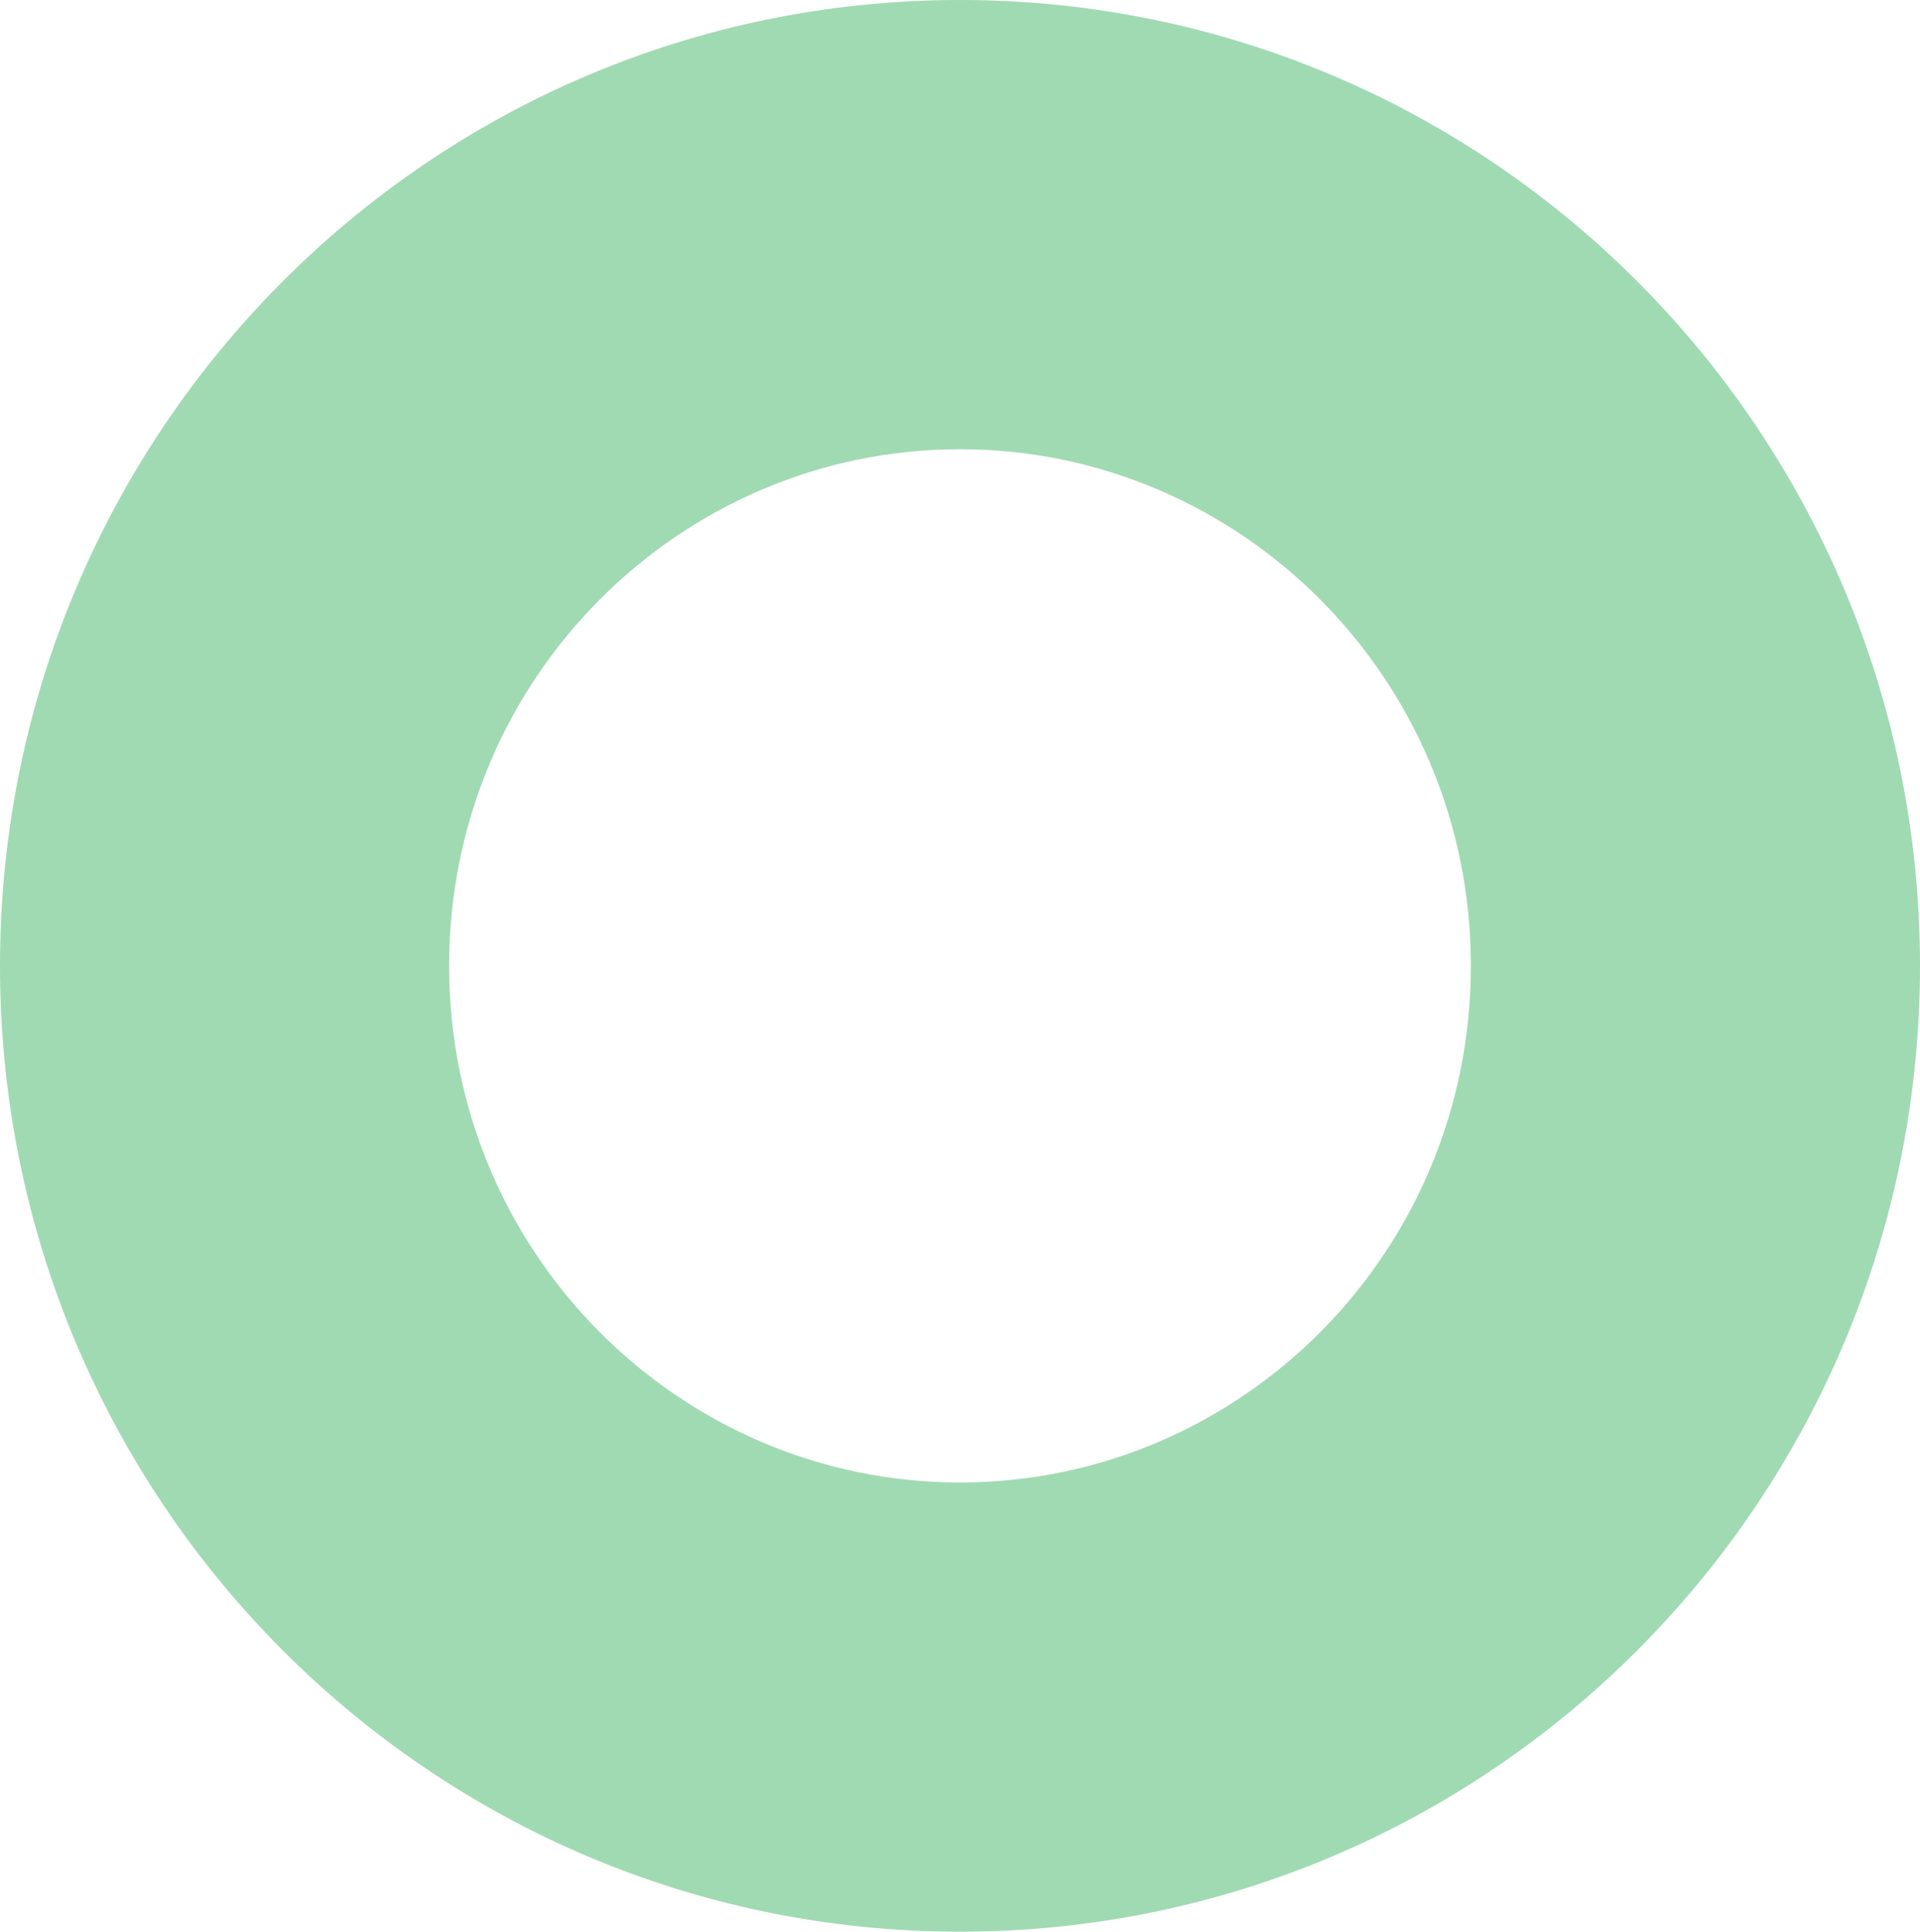<?xml version="1.0" encoding="UTF-8"?> <svg xmlns="http://www.w3.org/2000/svg" width="684" height="688" viewBox="0 0 684 688" fill="none"> <path fill-rule="evenodd" clip-rule="evenodd" d="M342 528C441.638 528 524 446.501 524 344C524 241.499 441.638 160 342 160C242.362 160 160 241.499 160 344C160 446.501 242.362 528 342 528ZM342 688C530.881 688 684 533.986 684 344C684 154.014 530.881 0 342 0C153.119 0 0 154.014 0 344C0 533.986 153.119 688 342 688Z" fill="#A0DAB3"></path> </svg> 